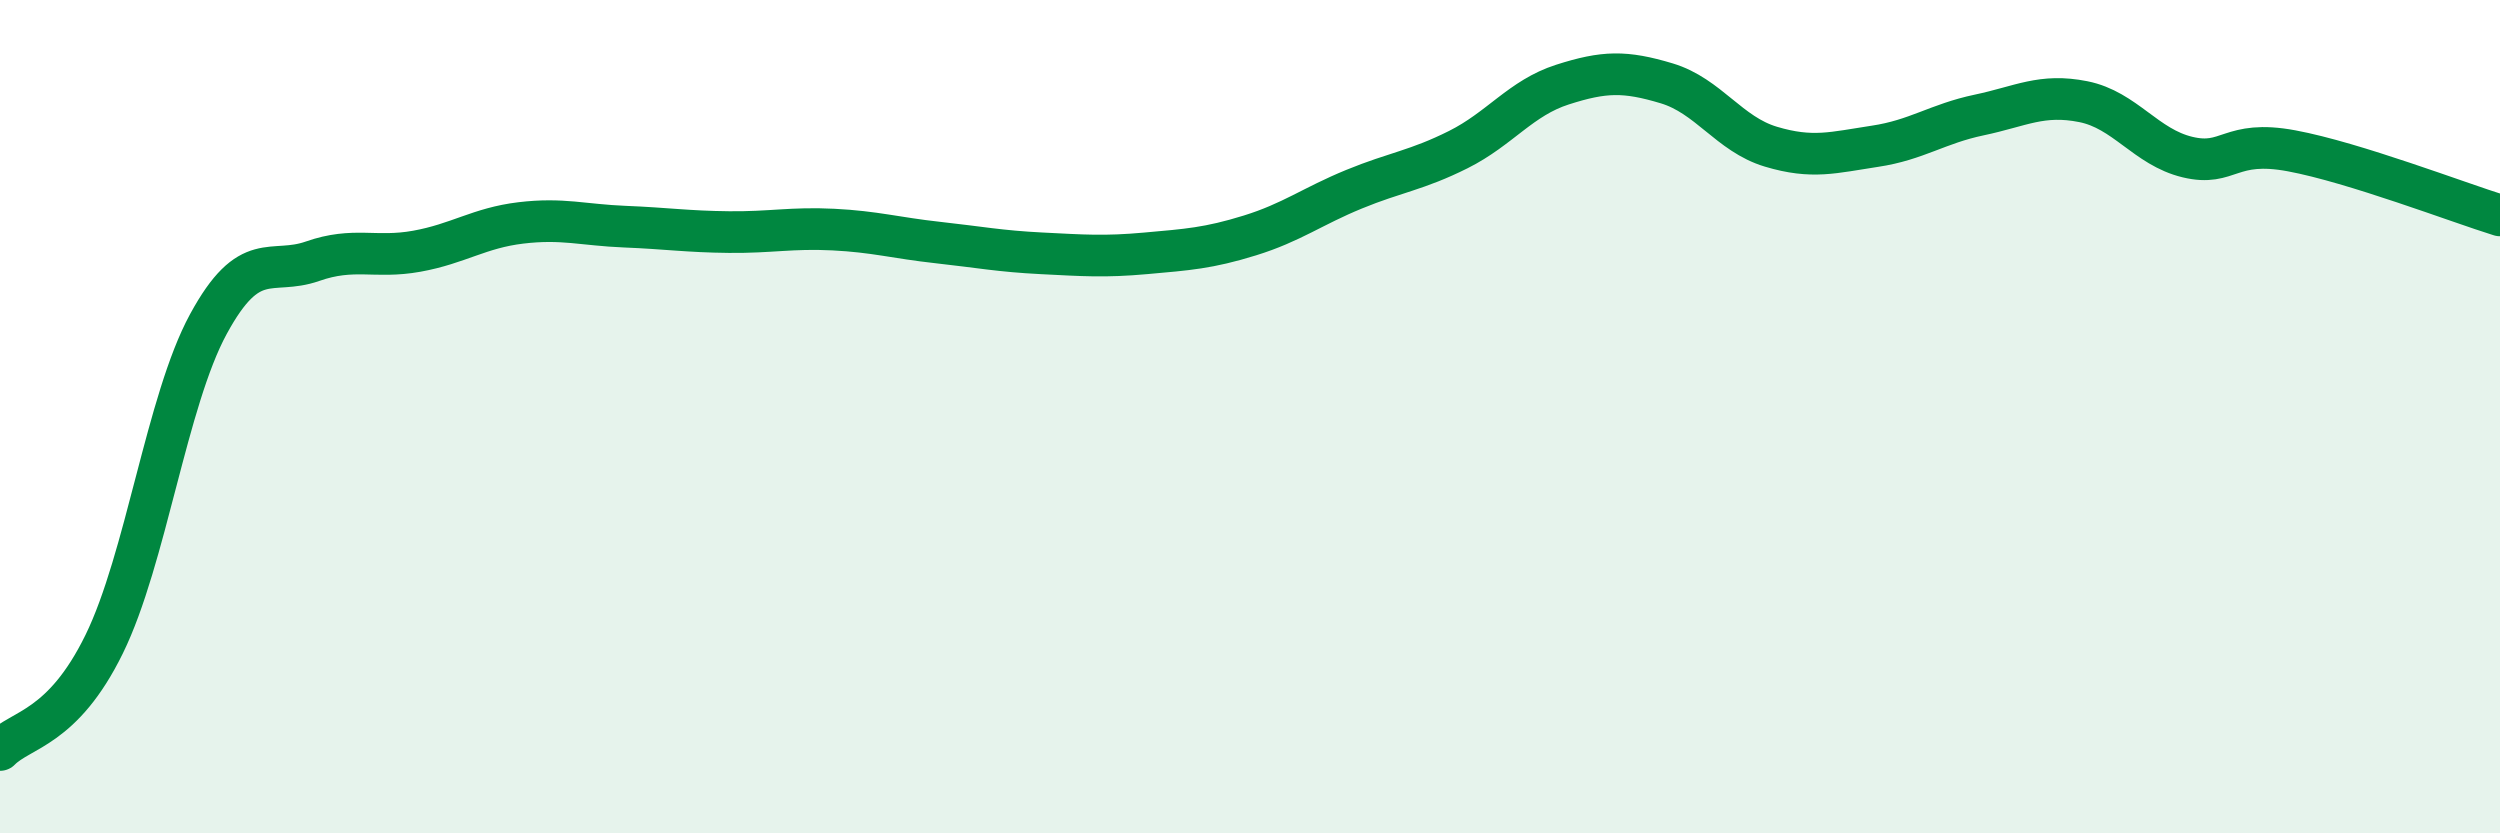 
    <svg width="60" height="20" viewBox="0 0 60 20" xmlns="http://www.w3.org/2000/svg">
      <path
        d="M 0,18 C 0.5,17.49 1.5,17.5 2.5,15.46 C 3.5,13.42 4,9.62 5,7.78 C 6,5.94 6.5,6.62 7.5,6.27 C 8.5,5.92 9,6.21 10,6.03 C 11,5.85 11.5,5.47 12.5,5.35 C 13.5,5.23 14,5.4 15,5.44 C 16,5.48 16.5,5.56 17.5,5.57 C 18.5,5.58 19,5.46 20,5.51 C 21,5.56 21.5,5.71 22.5,5.82 C 23.5,5.93 24,6.03 25,6.08 C 26,6.13 26.5,6.17 27.5,6.08 C 28.5,5.99 29,5.96 30,5.65 C 31,5.34 31.5,4.95 32.5,4.54 C 33.5,4.13 34,4.09 35,3.59 C 36,3.09 36.5,2.35 37.5,2.03 C 38.5,1.71 39,1.7 40,2 C 41,2.3 41.5,3.22 42.5,3.52 C 43.5,3.82 44,3.66 45,3.51 C 46,3.36 46.5,2.97 47.5,2.76 C 48.5,2.55 49,2.24 50,2.44 C 51,2.64 51.5,3.53 52.5,3.77 C 53.5,4.01 53.5,3.34 55,3.62 C 56.5,3.9 59,4.86 60,5.17L60 20L0 20Z"
        fill="#008740"
        opacity="0.1"
        stroke-linecap="round"
        stroke-linejoin="round"
      />
      <path
        d="M 0,18 C 0.5,17.49 1.5,17.5 2.5,15.46 C 3.5,13.42 4,9.62 5,7.78 C 6,5.94 6.5,6.62 7.5,6.27 C 8.5,5.92 9,6.21 10,6.03 C 11,5.85 11.5,5.47 12.5,5.35 C 13.5,5.23 14,5.4 15,5.44 C 16,5.48 16.5,5.56 17.5,5.57 C 18.5,5.58 19,5.46 20,5.51 C 21,5.56 21.5,5.71 22.5,5.82 C 23.5,5.93 24,6.03 25,6.08 C 26,6.13 26.5,6.17 27.5,6.08 C 28.5,5.99 29,5.96 30,5.65 C 31,5.34 31.5,4.95 32.5,4.54 C 33.5,4.13 34,4.09 35,3.59 C 36,3.09 36.5,2.35 37.5,2.03 C 38.5,1.71 39,1.7 40,2 C 41,2.3 41.5,3.22 42.5,3.52 C 43.5,3.82 44,3.66 45,3.51 C 46,3.36 46.5,2.97 47.5,2.76 C 48.5,2.55 49,2.24 50,2.44 C 51,2.64 51.5,3.53 52.5,3.77 C 53.5,4.01 53.5,3.34 55,3.62 C 56.5,3.9 59,4.86 60,5.17"
        stroke="#008740"
        stroke-width="1"
        fill="none"
        stroke-linecap="round"
        stroke-linejoin="round"
      />
    </svg>
  
